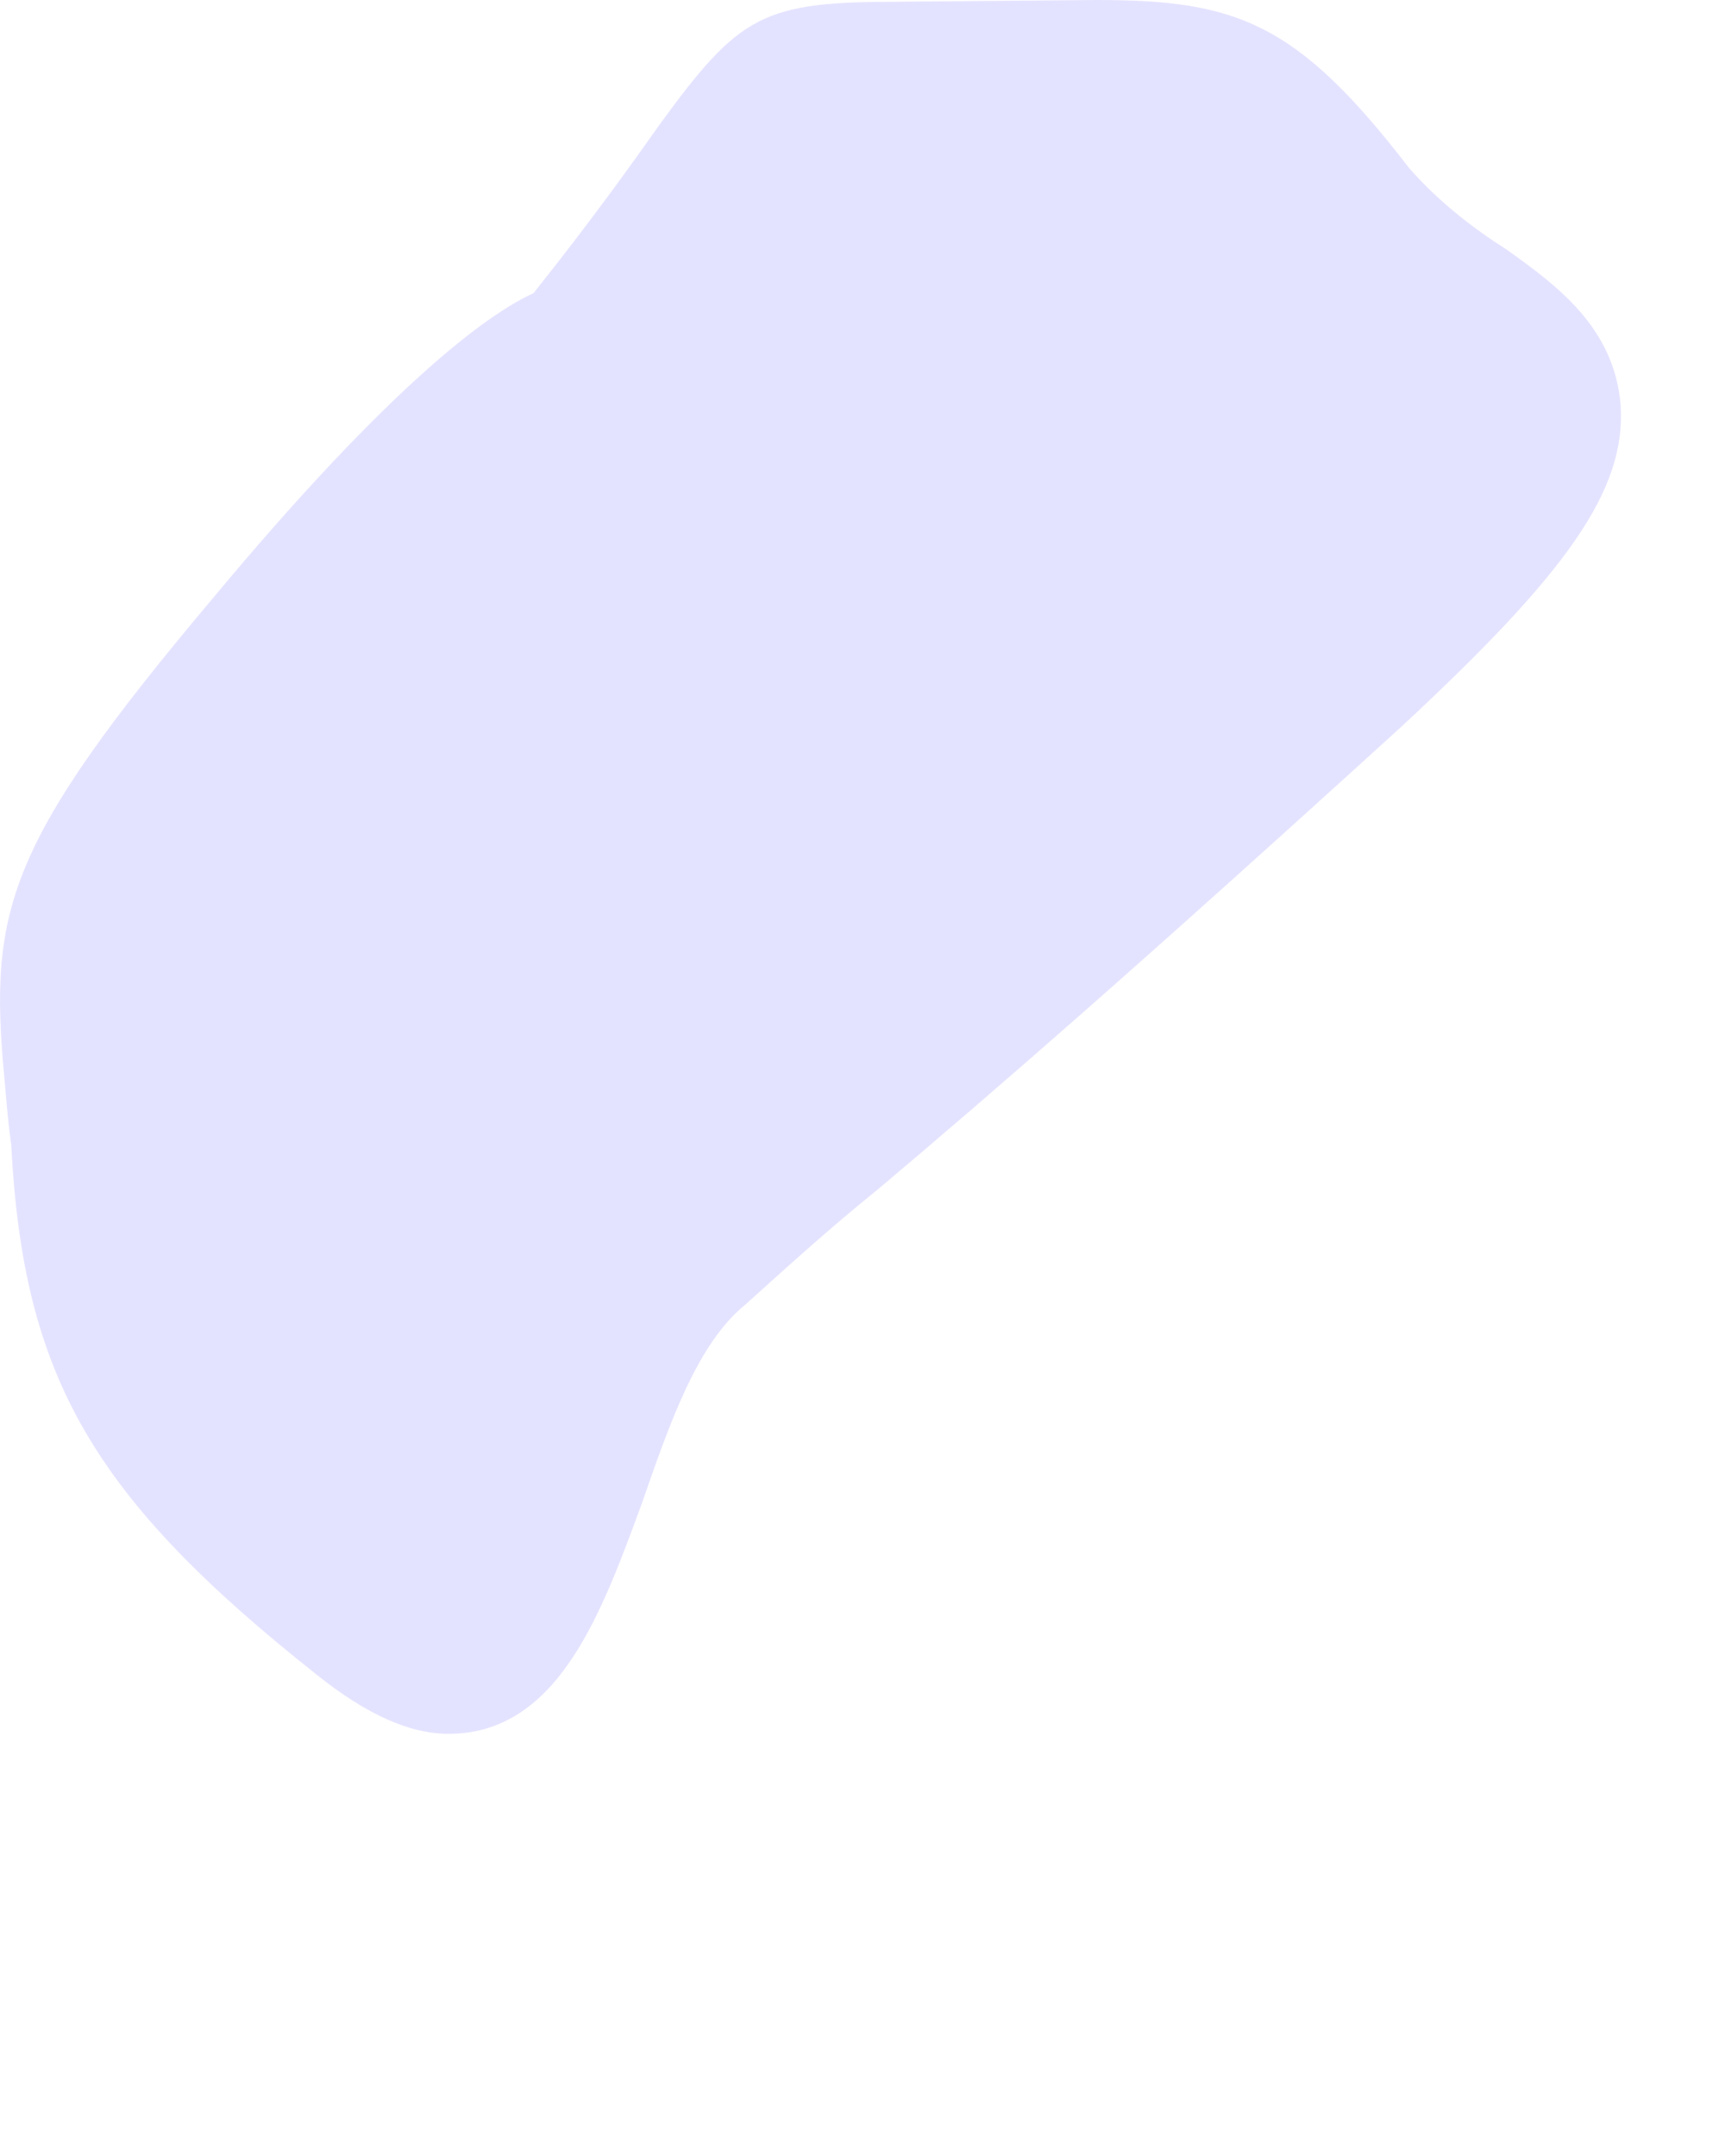 <?xml version="1.0" encoding="utf-8"?>
<svg xmlns="http://www.w3.org/2000/svg" fill="none" height="100%" overflow="visible" preserveAspectRatio="none" style="display: block;" viewBox="0 0 4 5" width="100%">
<path d="M3.267 0.389C3.007 0.051 2.867 0 2.543 0L2.087 0.004C1.769 0.004 1.716 0.032 1.528 0.291C1.465 0.38 1.377 0.504 1.237 0.68C1.133 0.727 0.909 0.888 0.493 1.388C0.014 1.957 -0.026 2.111 0.01 2.499C0.014 2.54 0.017 2.59 0.026 2.655C0.054 3.193 0.213 3.471 0.737 3.886C0.849 3.975 0.949 4.021 1.04 4.021C1.297 4.021 1.397 3.734 1.489 3.485C1.552 3.303 1.617 3.115 1.729 3.025C1.832 2.932 1.928 2.845 2.036 2.758C2.304 2.532 2.636 2.244 3.251 1.684C3.634 1.328 3.771 1.137 3.758 0.939C3.743 0.759 3.61 0.662 3.494 0.579C3.414 0.528 3.335 0.467 3.267 0.389Z" fill="#E4E3FF" id="Vector"/>
</svg>